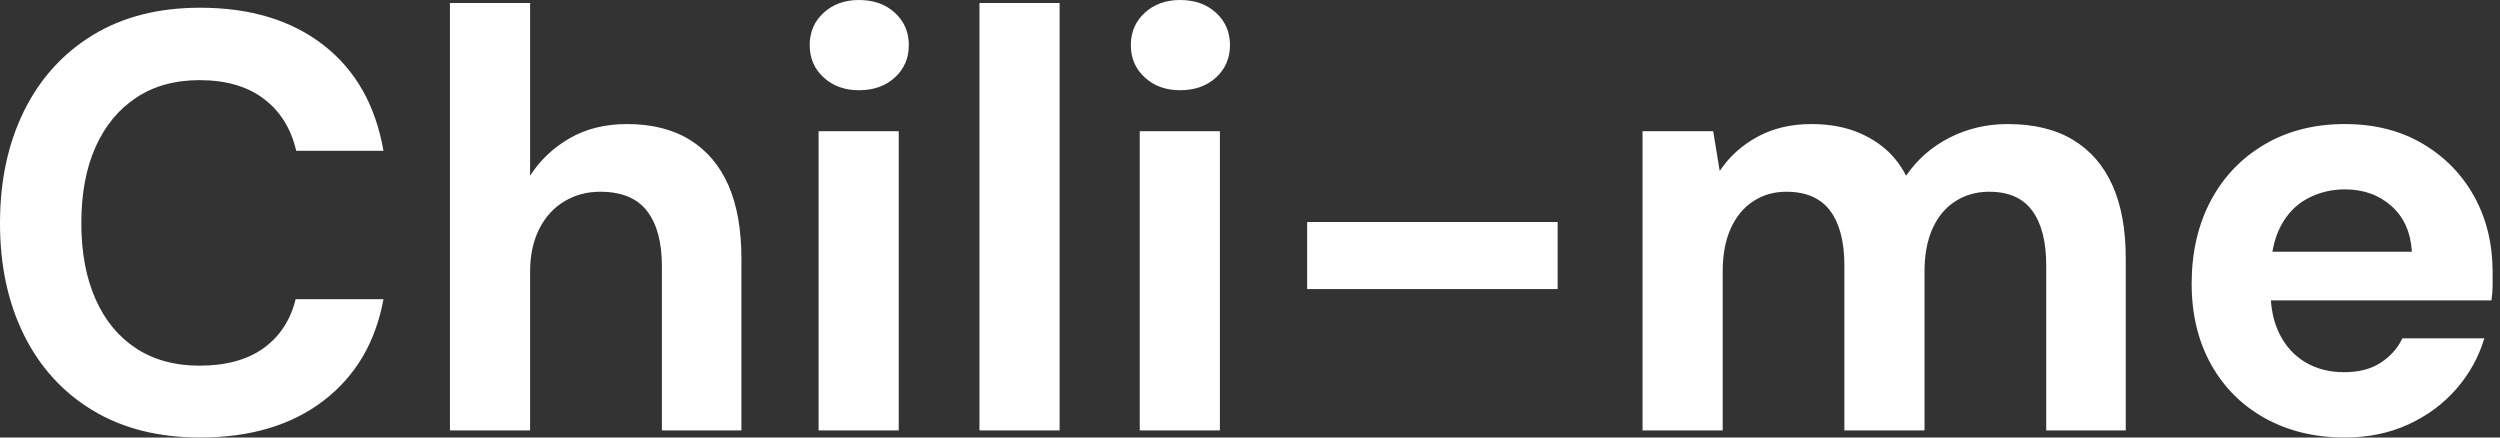 <svg baseProfile="full" height="28" version="1.1" viewBox="0 0 160 28" width="160" xmlns="http://www.w3.org/2000/svg" xmlns:ev="http://www.w3.org/2001/xml-events" xmlns:xlink="http://www.w3.org/1999/xlink"><rect x="0" y="0" width="160" height="28" fill="#333333" stroke="none"/><defs /><g><path d="M14.551 28.0Q10.562 28.0 7.693 26.271Q4.825 24.543 3.286 21.446Q1.748 18.35 1.748 14.285Q1.748 10.22 3.286 7.104Q4.825 3.989 7.693 2.242Q10.562 0.494 14.551 0.494Q19.376 0.494 22.453 2.887Q25.531 5.281 26.29 9.65H20.706Q20.212 7.522 18.635 6.326Q17.058 5.129 14.513 5.129Q12.157 5.129 10.467 6.25Q8.776 7.37 7.864 9.403Q6.953 11.436 6.953 14.285Q6.953 17.096 7.864 19.148Q8.776 21.199 10.467 22.301Q12.157 23.403 14.513 23.403Q17.058 23.403 18.616 22.282Q20.174 21.161 20.668 19.148H26.29Q25.531 23.289 22.453 25.645Q19.376 28.0 14.551 28.0Z M30.545 27.544V0.19H35.674V11.246Q36.624 9.764 38.201 8.852Q39.777 7.94 41.867 7.94Q44.261 7.94 45.894 8.947Q47.528 9.954 48.364 11.853Q49.199 13.753 49.199 16.564V27.544H44.109V17.02Q44.109 14.741 43.159 13.506Q42.209 12.271 40.157 12.271Q38.904 12.271 37.878 12.879Q36.852 13.487 36.263 14.646Q35.674 15.805 35.674 17.4V27.544Z M54.138 27.544V8.396H59.267V27.544ZM56.722 5.775Q55.354 5.775 54.461 4.958Q53.569 4.141 53.569 2.887Q53.569 1.634 54.461 0.817Q55.354 0.0 56.722 0.0Q58.128 0.0 59.02 0.817Q59.913 1.634 59.913 2.887Q59.913 4.141 59.02 4.958Q58.128 5.775 56.722 5.775Z M64.434 27.544V0.19H69.563V27.544Z M74.692 27.544V8.396H79.821V27.544ZM77.275 5.775Q75.908 5.775 75.015 4.958Q74.122 4.141 74.122 2.887Q74.122 1.634 75.015 0.817Q75.908 0.0 77.275 0.0Q78.681 0.0 79.574 0.817Q80.467 1.634 80.467 2.887Q80.467 4.141 79.574 4.958Q78.681 5.775 77.275 5.775Z M85.406 18.502V14.209H101.438V18.502Z M106.871 27.544V8.396H111.392L111.81 10.942Q112.722 9.574 114.223 8.757Q115.723 7.94 117.661 7.94Q119.104 7.94 120.244 8.32Q121.384 8.7 122.277 9.422Q123.17 10.144 123.739 11.246Q124.803 9.688 126.513 8.814Q128.223 7.94 130.236 7.94Q132.744 7.94 134.415 8.947Q136.087 9.954 136.942 11.853Q137.796 13.753 137.796 16.526V27.544H132.706V16.982Q132.706 14.703 131.813 13.487Q130.92 12.271 129.058 12.271Q127.843 12.271 126.893 12.879Q125.943 13.487 125.43 14.627Q124.917 15.767 124.917 17.362V27.544H119.788V16.982Q119.788 14.703 118.877 13.487Q117.965 12.271 116.065 12.271Q114.887 12.271 113.957 12.879Q113.026 13.487 112.513 14.627Q112.0 15.767 112.0 17.362V27.544Z M151.815 28.0Q148.928 28.0 146.706 26.765Q144.483 25.531 143.248 23.308Q142.014 21.085 142.014 18.16Q142.014 15.159 143.229 12.86Q144.445 10.562 146.668 9.251Q148.89 7.94 151.815 7.94Q154.665 7.94 156.792 9.194Q158.92 10.448 160.098 12.575Q161.275 14.703 161.275 17.4Q161.275 17.78 161.275 18.255Q161.275 18.73 161.199 19.224H145.661V16.109H156.109Q155.995 14.247 154.798 13.183Q153.601 12.119 151.815 12.119Q150.524 12.119 149.422 12.708Q148.32 13.297 147.693 14.513Q147.066 15.729 147.066 17.59V18.692Q147.066 20.25 147.655 21.408Q148.244 22.567 149.308 23.194Q150.372 23.821 151.777 23.821Q153.183 23.821 154.114 23.213Q155.045 22.605 155.501 21.655H160.744Q160.212 23.441 158.958 24.885Q157.704 26.328 155.881 27.164Q154.057 28.0 151.815 28.0Z " fill="rgb(255,255,255)" transform="translate(-1.748, 0)" /></g></svg>